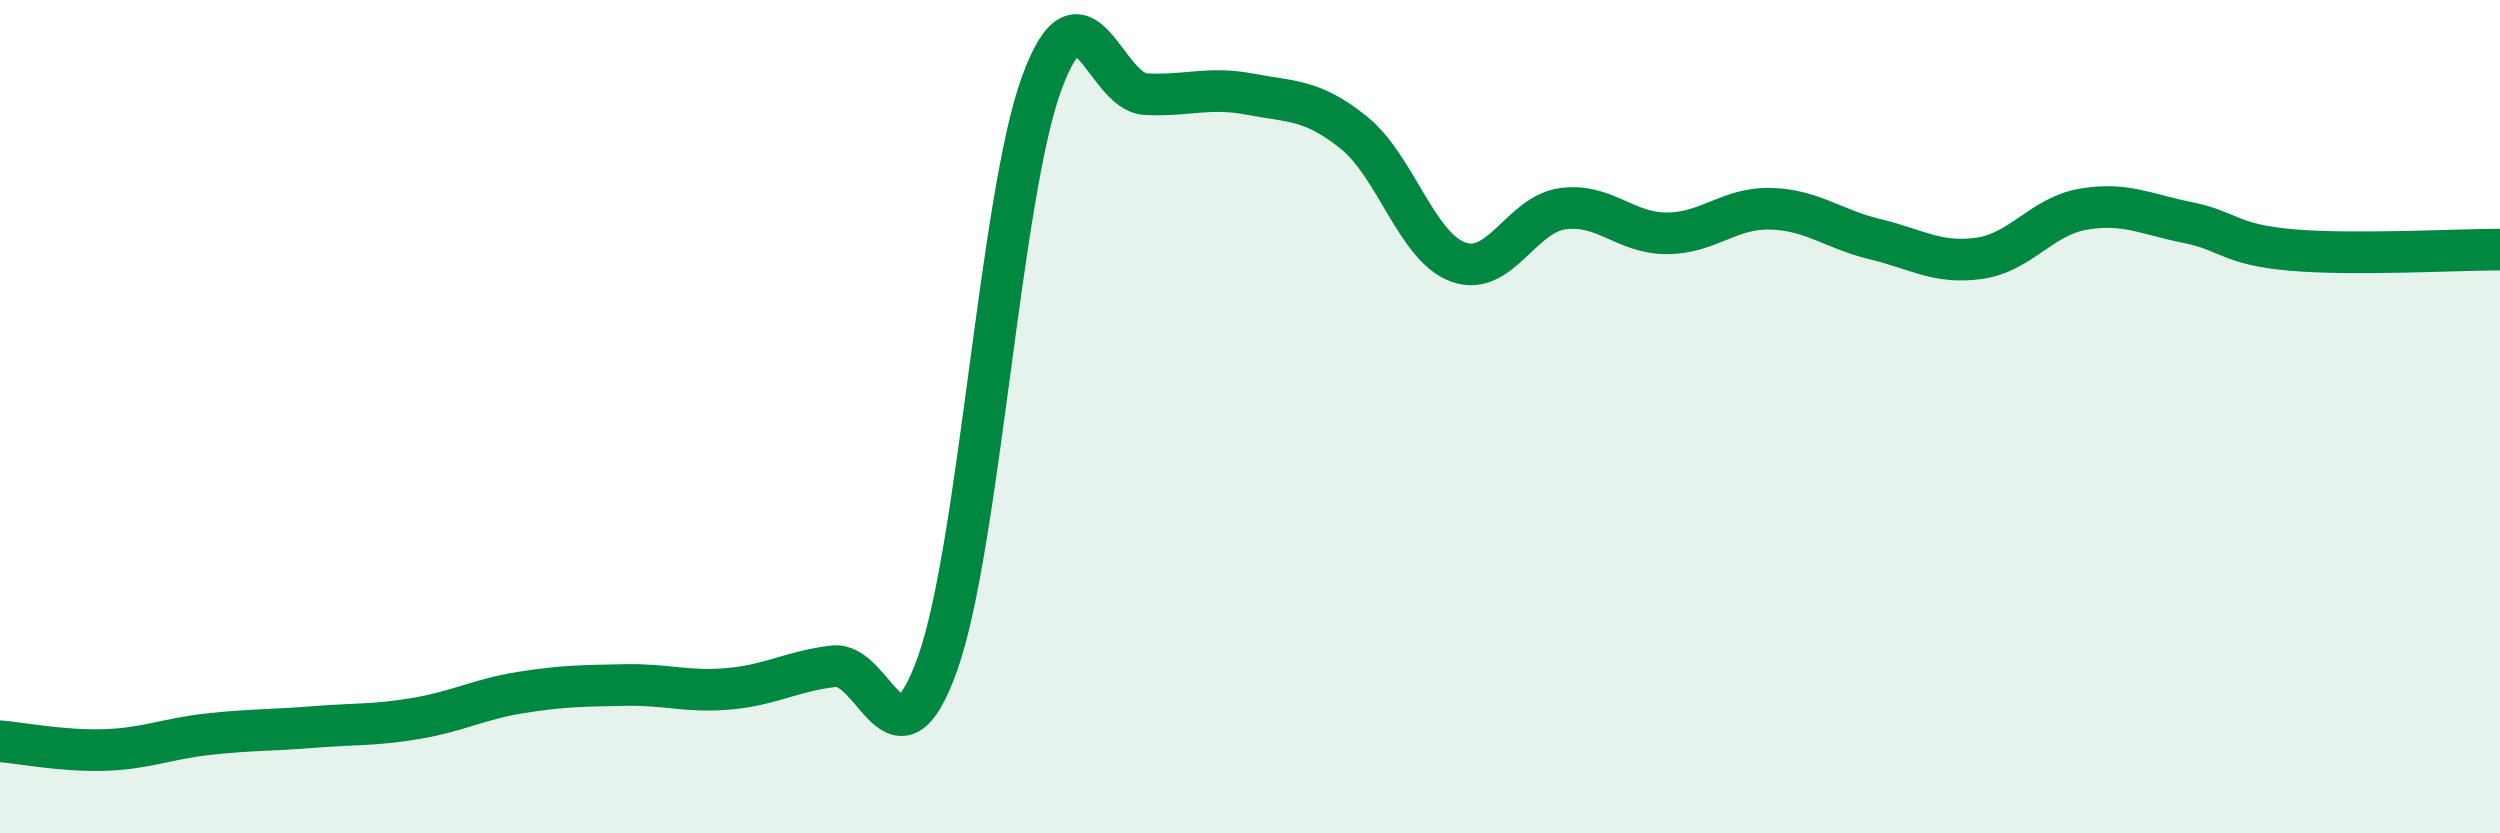 
    <svg width="60" height="20" viewBox="0 0 60 20" xmlns="http://www.w3.org/2000/svg">
      <path
        d="M 0,17.79 C 0.5,17.83 1.5,18.03 2.5,18 C 3.5,17.97 4,17.73 5,17.62 C 6,17.51 6.5,17.53 7.5,17.45 C 8.5,17.37 9,17.41 10,17.24 C 11,17.07 11.5,16.78 12.5,16.62 C 13.5,16.46 14,16.46 15,16.44 C 16,16.42 16.5,16.62 17.5,16.53 C 18.5,16.44 19,16.11 20,15.99 C 21,15.87 21.5,18.73 22.5,15.93 C 23.5,13.13 24,4.73 25,2 C 26,-0.73 26.5,2.21 27.5,2.26 C 28.5,2.31 29,2.07 30,2.26 C 31,2.45 31.5,2.38 32.5,3.19 C 33.5,4 34,5.93 35,6.29 C 36,6.65 36.5,5.15 37.5,5.01 C 38.5,4.87 39,5.6 40,5.6 C 41,5.6 41.5,4.98 42.5,5.01 C 43.5,5.04 44,5.5 45,5.74 C 46,5.98 46.5,6.34 47.5,6.2 C 48.5,6.06 49,5.19 50,5.02 C 51,4.85 51.5,5.14 52.5,5.34 C 53.5,5.54 53.5,5.87 55,6 C 56.5,6.13 59,5.99 60,5.99L60 20L0 20Z"
        fill="#008740"
        opacity="0.1"
        stroke-linecap="round"
        stroke-linejoin="round"
      />
      <path
        d="M 0,17.79 C 0.5,17.83 1.5,18.03 2.5,18 C 3.5,17.97 4,17.73 5,17.62 C 6,17.51 6.5,17.53 7.5,17.45 C 8.5,17.37 9,17.41 10,17.24 C 11,17.07 11.5,16.78 12.5,16.62 C 13.5,16.46 14,16.46 15,16.44 C 16,16.42 16.5,16.62 17.5,16.53 C 18.5,16.44 19,16.11 20,15.99 C 21,15.87 21.5,18.73 22.5,15.93 C 23.5,13.13 24,4.73 25,2 C 26,-0.73 26.5,2.21 27.5,2.26 C 28.5,2.31 29,2.07 30,2.26 C 31,2.45 31.5,2.38 32.5,3.19 C 33.5,4 34,5.93 35,6.29 C 36,6.65 36.5,5.15 37.5,5.01 C 38.5,4.87 39,5.6 40,5.6 C 41,5.6 41.5,4.98 42.5,5.01 C 43.5,5.04 44,5.5 45,5.74 C 46,5.98 46.5,6.34 47.5,6.2 C 48.5,6.06 49,5.19 50,5.02 C 51,4.85 51.5,5.14 52.5,5.34 C 53.5,5.54 53.5,5.87 55,6 C 56.5,6.13 59,5.99 60,5.99"
        stroke="#008740"
        stroke-width="1"
        fill="none"
        stroke-linecap="round"
        stroke-linejoin="round"
      />
    </svg>
  